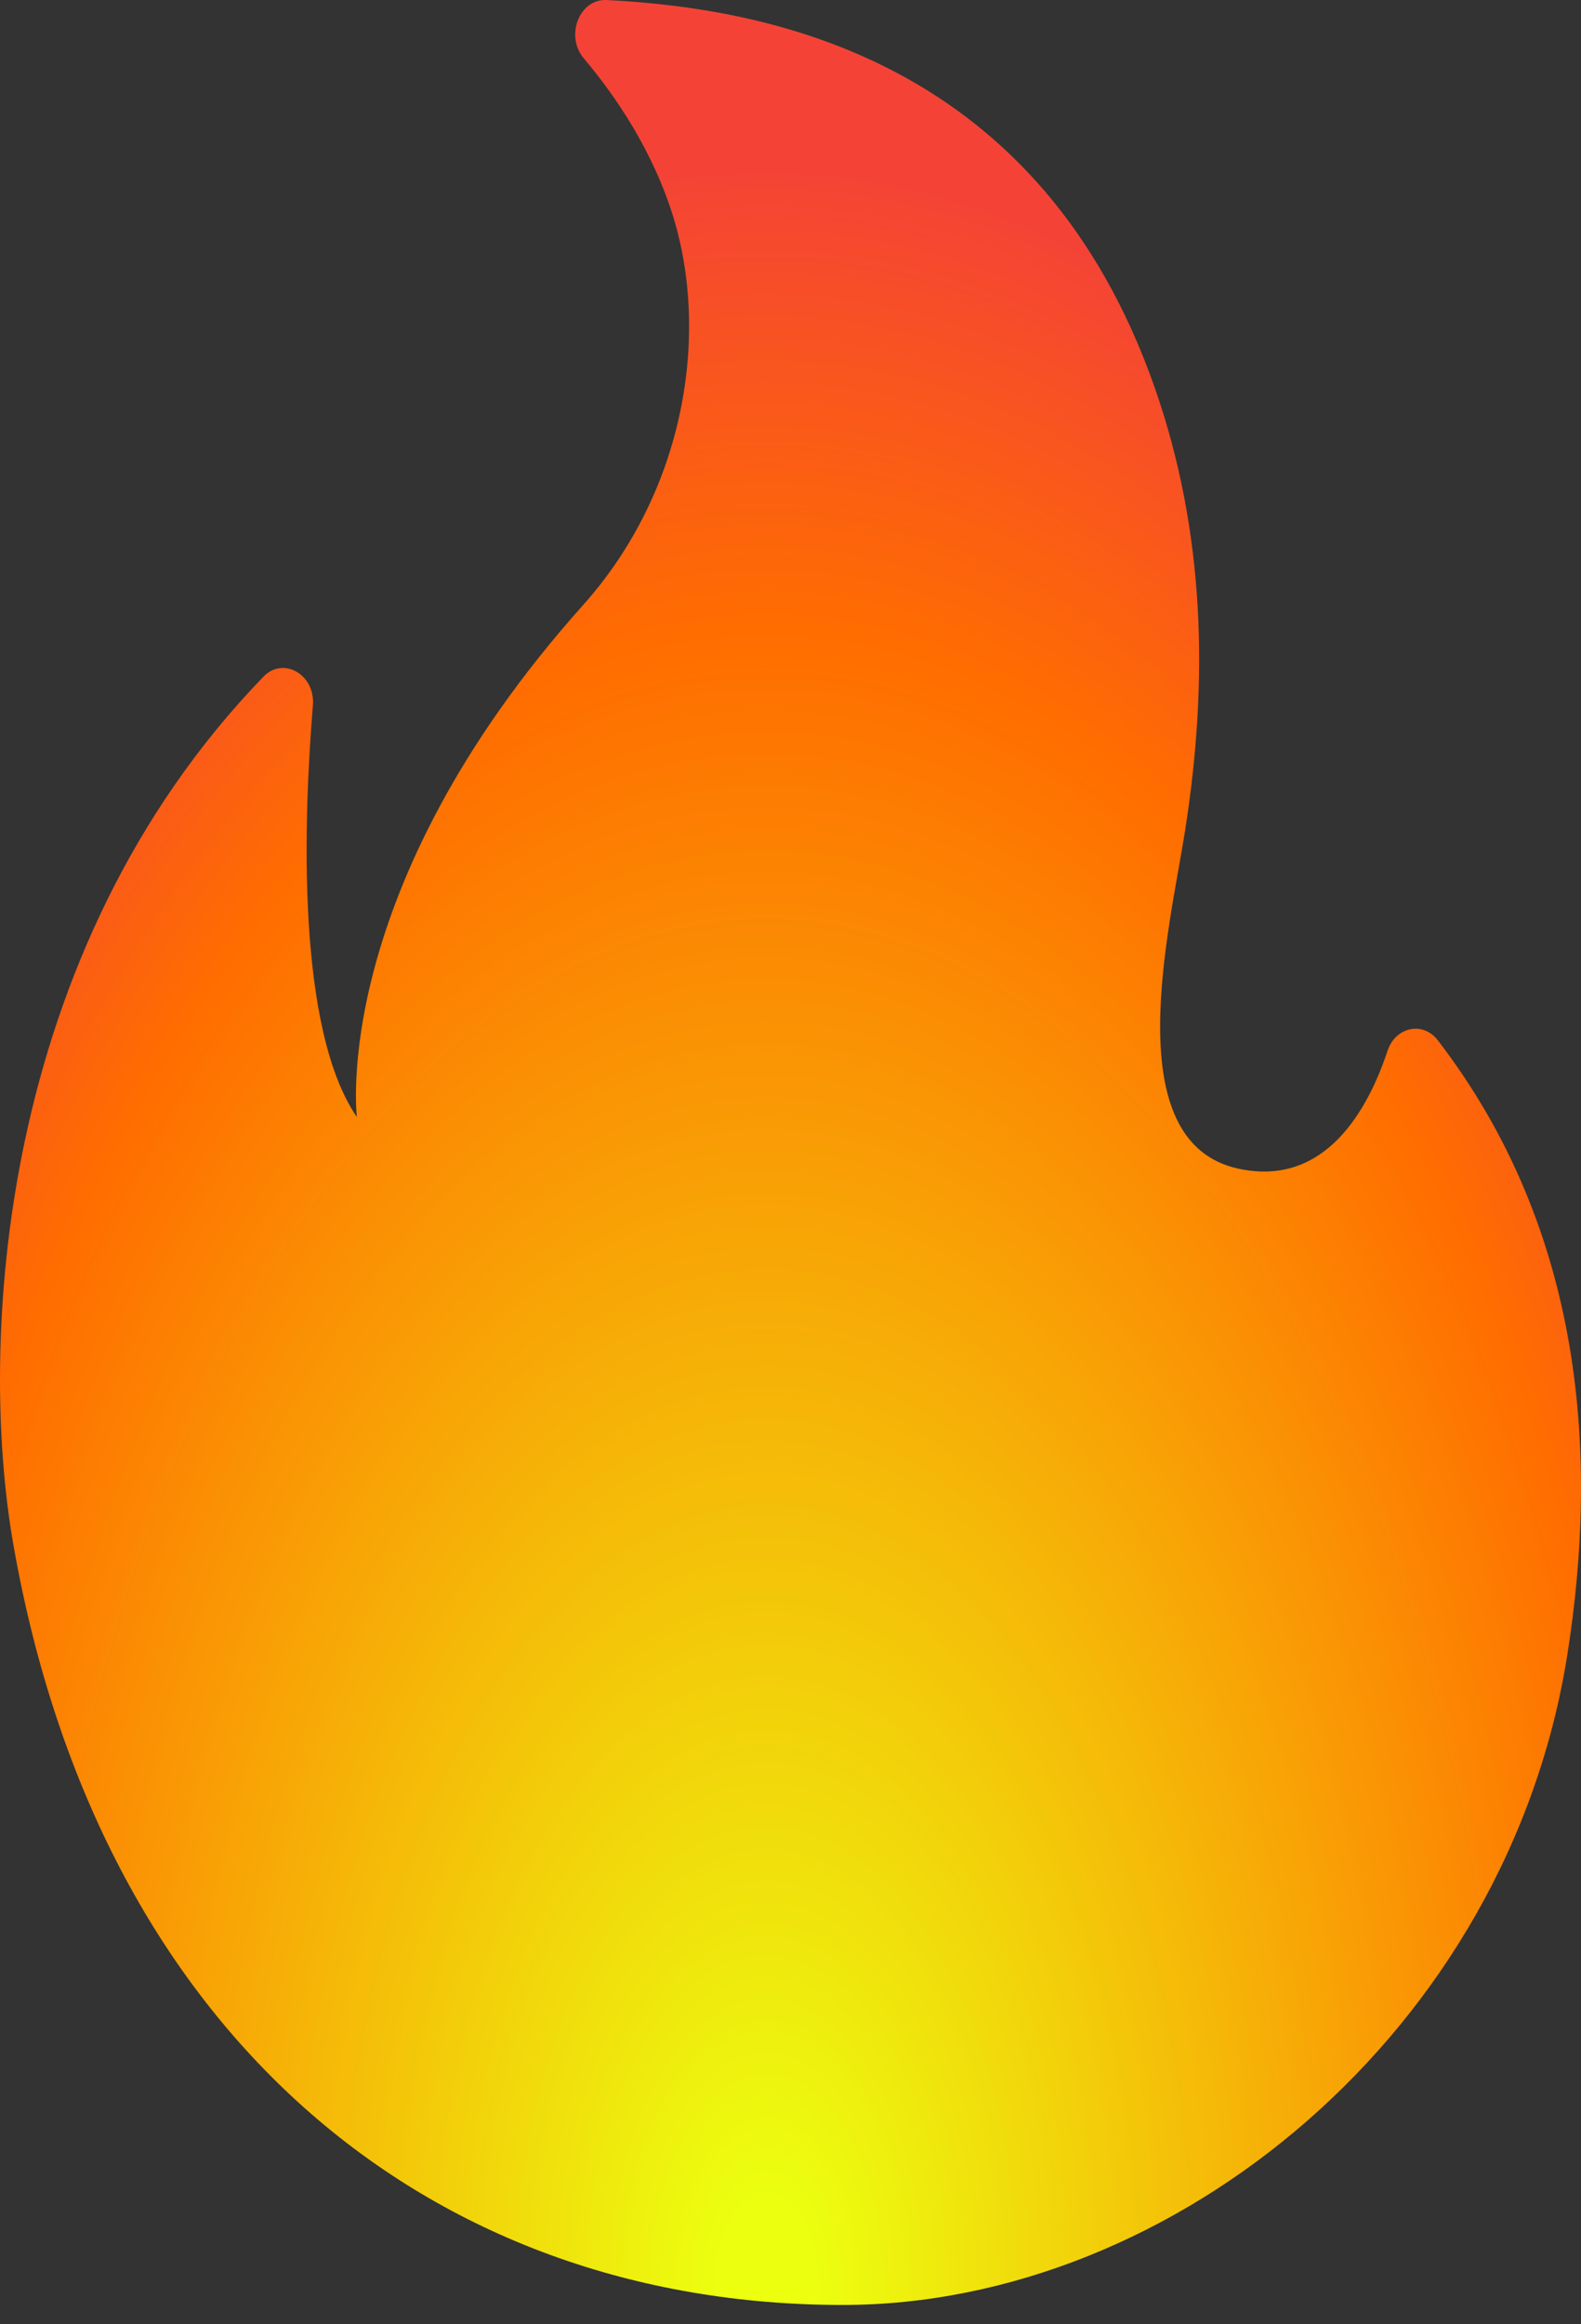 <?xml version="1.0" encoding="UTF-8"?> <svg xmlns="http://www.w3.org/2000/svg" width="49" height="72" viewBox="0 0 49 72" fill="none"><rect x="0" y="0" width="49" height="72" fill="#333333" stroke="none"/> <path d="M9.697 21.857C9.4 25.475 9.192 31.878 11.061 34.603C11.061 34.603 10.181 27.57 18.07 18.745C21.247 15.193 21.981 10.361 20.872 6.737C20.242 4.684 19.091 2.988 18.091 1.804C17.508 1.108 17.956 -0.041 18.805 0.001C23.939 0.263 32.261 1.893 35.797 12.033C37.349 16.484 37.463 21.084 36.724 25.761C36.255 28.748 34.589 35.389 38.39 36.204C41.103 36.787 42.415 34.324 43.004 32.55C43.249 31.812 44.097 31.628 44.556 32.217C49.138 38.173 49.529 45.189 48.581 51.229C46.748 62.904 36.401 71.401 26.121 71.401C13.28 71.401 3.057 63.005 0.407 47.807C-0.661 41.672 -0.119 29.533 8.161 20.965C8.775 20.322 9.78 20.893 9.697 21.857Z" fill="url(#paint0_radial_1234_9)"></path> <defs> <radialGradient id="paint0_radial_1234_9" cx="0" cy="0" r="1" gradientUnits="userSpaceOnUse" gradientTransform="translate(23.578 71.586) rotate(-179.716) scale(36.758 68.919)"> <stop offset="0.042" stop-color="#ECFF0F"></stop> <stop offset="0.76" stop-color="#FF6D00"></stop> <stop offset="0.972" stop-color="#F44336"></stop> </radialGradient> </defs> </svg> 